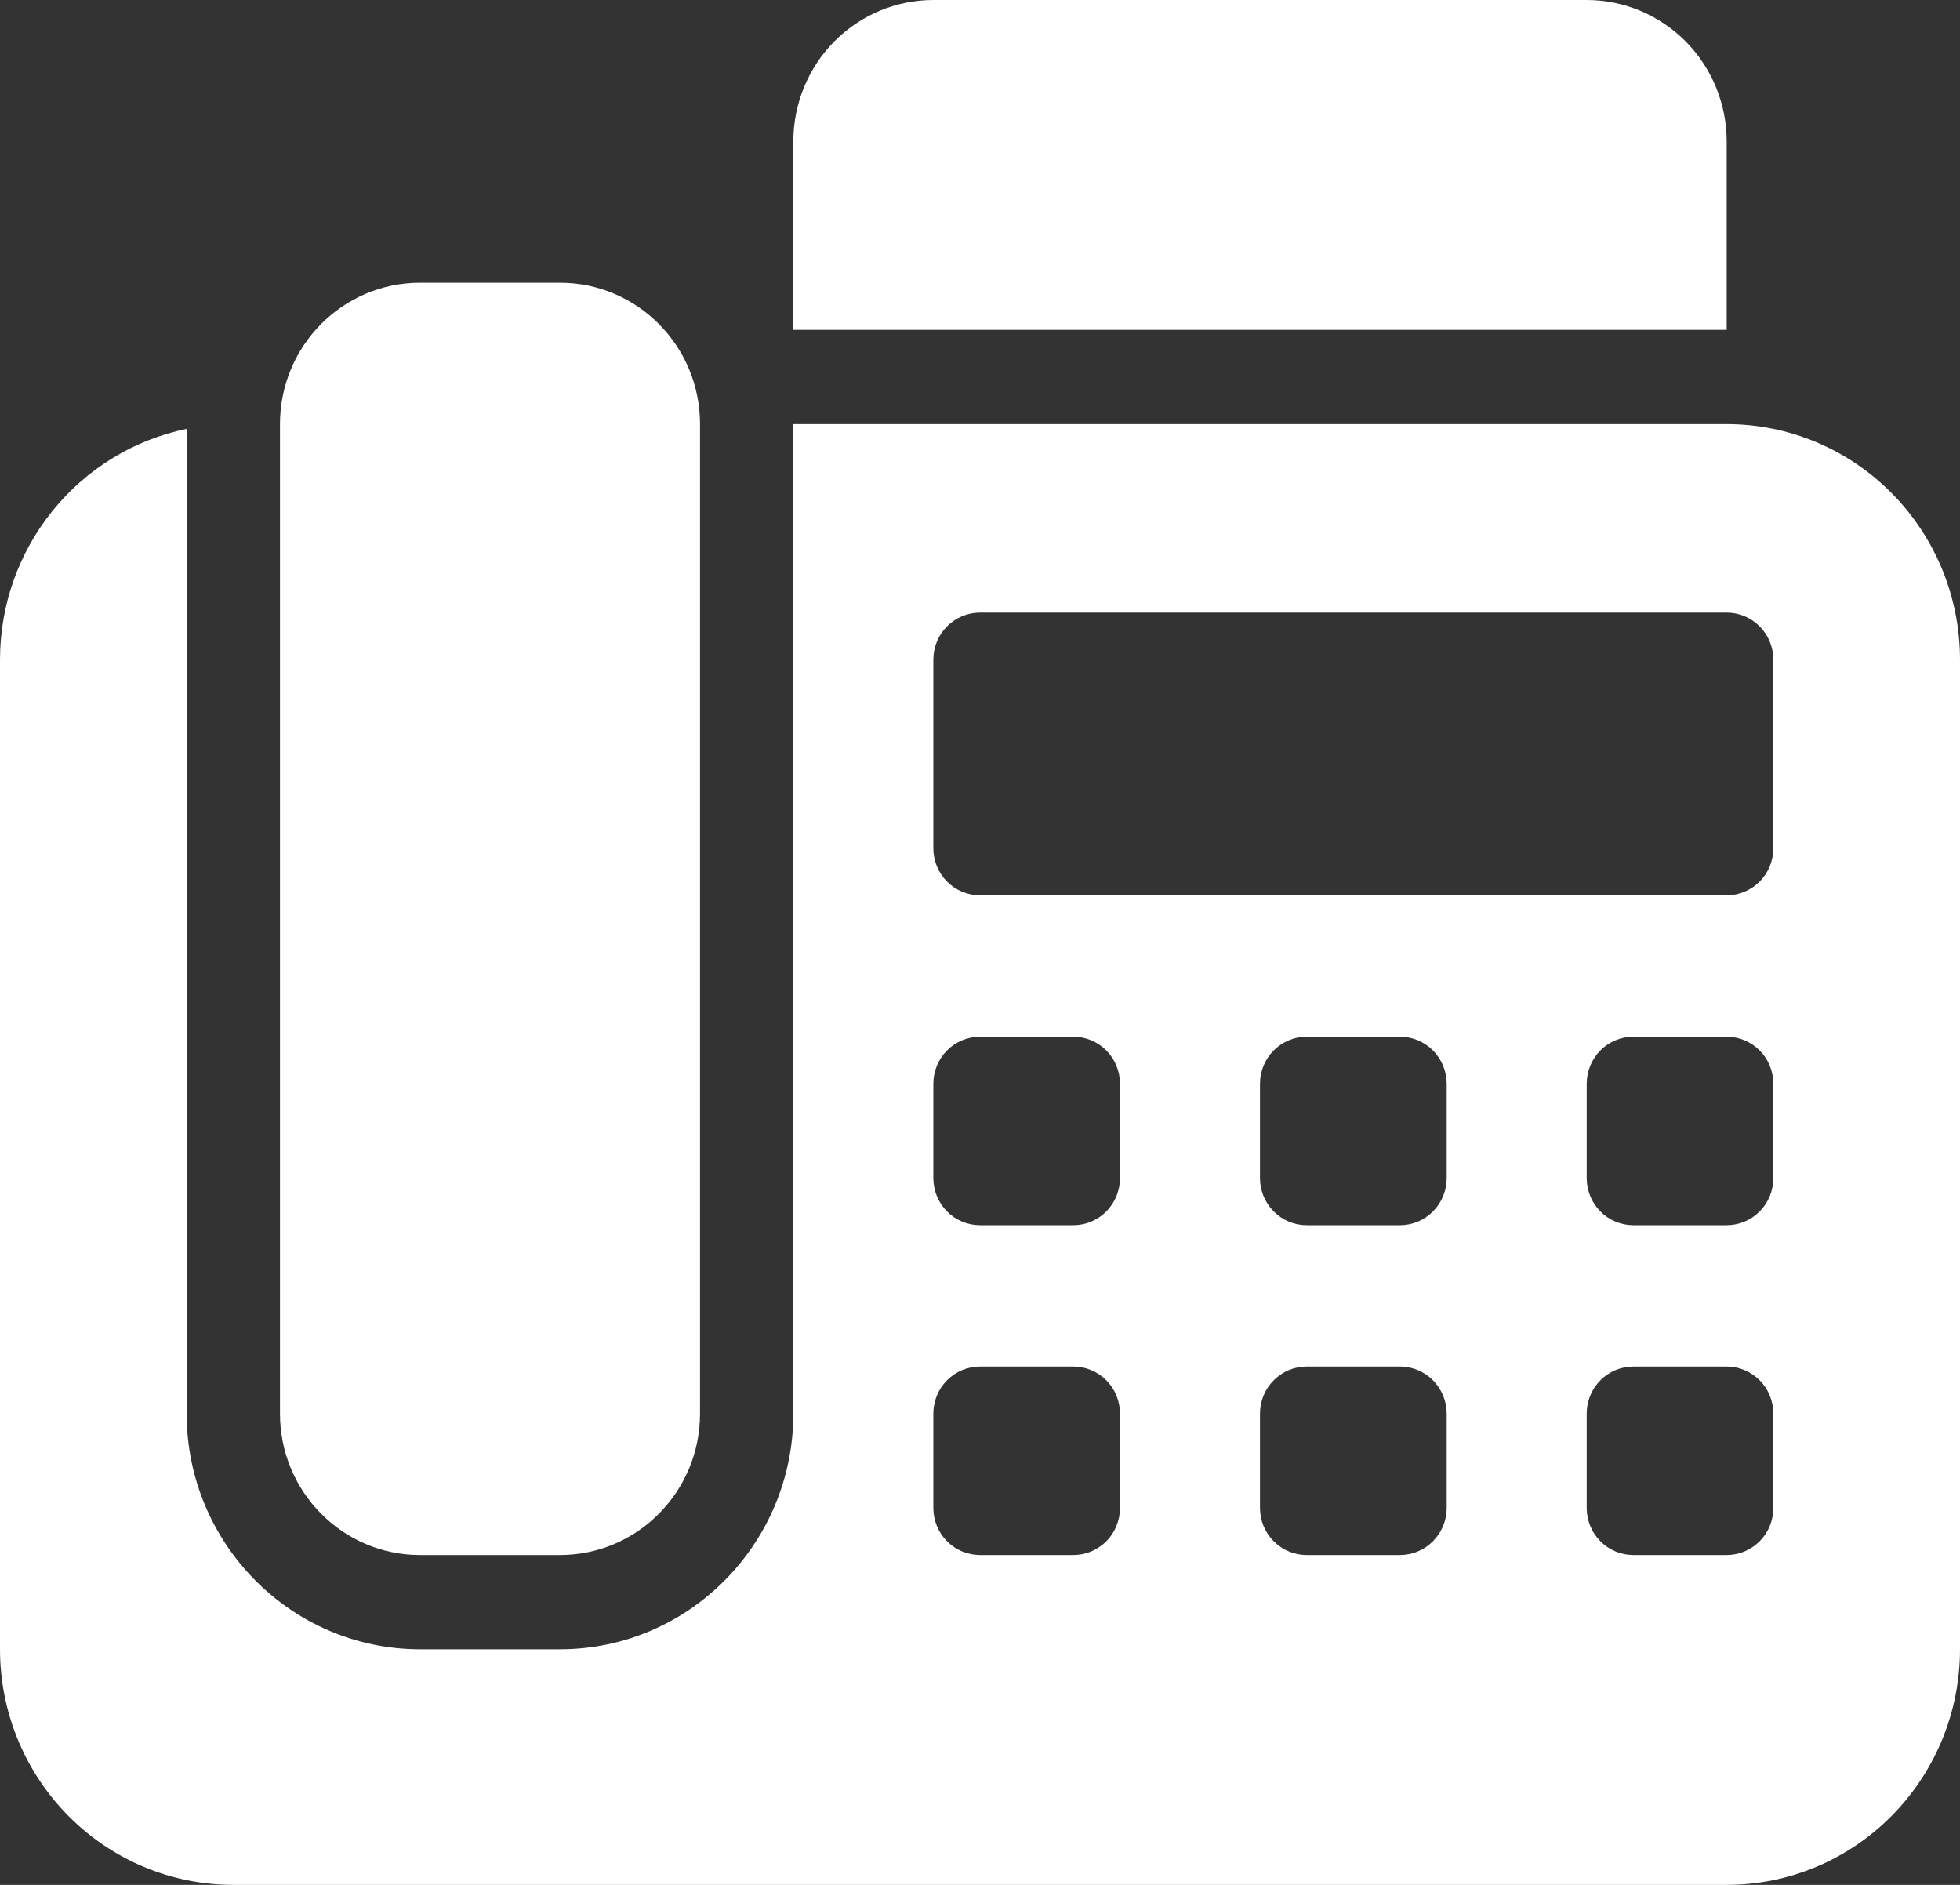 <svg width="26" height="25" viewBox="0 0 26 25" fill="none" xmlns="http://www.w3.org/2000/svg">
<rect x="0" y="0" width="26" height="25" fill="#333333" stroke="none"/>
<path d="M22.905 4.375V1.875C22.905 1.378 22.709 0.901 22.361 0.549C22.012 0.198 21.54 0 21.048 0H12.381C11.888 0 11.416 0.198 11.068 0.549C10.72 0.901 10.524 1.378 10.524 1.875V4.375H22.905Z" fill="white"/>
<path d="M7.429 3.75H5.571C4.546 3.75 3.714 4.589 3.714 5.625V18.75C3.714 19.785 4.546 20.625 5.571 20.625H7.429C8.454 20.625 9.286 19.785 9.286 18.75V5.625C9.286 4.589 8.454 3.75 7.429 3.75Z" fill="white"/>
<path d="M22.905 5.625H10.524V18.75C10.524 20.473 9.135 21.875 7.429 21.875H5.571C3.865 21.875 2.476 20.473 2.476 18.75V5.688C1.777 5.832 1.149 6.216 0.698 6.774C0.246 7.332 -2.92714e-06 8.03 0 8.75V21.875C0 22.704 0.326 23.499 0.907 24.085C1.487 24.671 2.274 25 3.095 25H22.905C23.726 25 24.513 24.671 25.093 24.085C25.674 23.499 26 22.704 26 21.875V8.75C26 7.921 25.674 7.126 25.093 6.54C24.513 5.954 23.726 5.625 22.905 5.625ZM14.857 20C14.857 20.166 14.792 20.325 14.676 20.442C14.56 20.559 14.402 20.625 14.238 20.625H13C12.836 20.625 12.678 20.559 12.562 20.442C12.446 20.325 12.381 20.166 12.381 20V18.75C12.381 18.584 12.446 18.425 12.562 18.308C12.678 18.191 12.836 18.125 13 18.125H14.238C14.402 18.125 14.56 18.191 14.676 18.308C14.792 18.425 14.857 18.584 14.857 18.75V20ZM14.857 15.625C14.857 15.791 14.792 15.95 14.676 16.067C14.56 16.184 14.402 16.25 14.238 16.25H13C12.836 16.25 12.678 16.184 12.562 16.067C12.446 15.95 12.381 15.791 12.381 15.625V14.375C12.381 14.209 12.446 14.05 12.562 13.933C12.678 13.816 12.836 13.75 13 13.75H14.238C14.402 13.75 14.56 13.816 14.676 13.933C14.792 14.05 14.857 14.209 14.857 14.375V15.625ZM19.191 20C19.191 20.166 19.125 20.325 19.009 20.442C18.893 20.559 18.736 20.625 18.571 20.625H17.333C17.169 20.625 17.012 20.559 16.896 20.442C16.779 20.325 16.714 20.166 16.714 20V18.75C16.714 18.584 16.779 18.425 16.896 18.308C17.012 18.191 17.169 18.125 17.333 18.125H18.571C18.736 18.125 18.893 18.191 19.009 18.308C19.125 18.425 19.191 18.584 19.191 18.75V20ZM19.191 15.625C19.191 15.791 19.125 15.95 19.009 16.067C18.893 16.184 18.736 16.25 18.571 16.25H17.333C17.169 16.25 17.012 16.184 16.896 16.067C16.779 15.95 16.714 15.791 16.714 15.625V14.375C16.714 14.209 16.779 14.05 16.896 13.933C17.012 13.816 17.169 13.75 17.333 13.75H18.571C18.736 13.75 18.893 13.816 19.009 13.933C19.125 14.05 19.191 14.209 19.191 14.375V15.625ZM23.524 20C23.524 20.166 23.459 20.325 23.343 20.442C23.226 20.559 23.069 20.625 22.905 20.625H21.667C21.503 20.625 21.345 20.559 21.229 20.442C21.113 20.325 21.048 20.166 21.048 20V18.75C21.048 18.584 21.113 18.425 21.229 18.308C21.345 18.191 21.503 18.125 21.667 18.125H22.905C23.069 18.125 23.226 18.191 23.343 18.308C23.459 18.425 23.524 18.584 23.524 18.75V20ZM23.524 15.625C23.524 15.791 23.459 15.95 23.343 16.067C23.226 16.184 23.069 16.25 22.905 16.25H21.667C21.503 16.25 21.345 16.184 21.229 16.067C21.113 15.95 21.048 15.791 21.048 15.625V14.375C21.048 14.209 21.113 14.05 21.229 13.933C21.345 13.816 21.503 13.75 21.667 13.75H22.905C23.069 13.75 23.226 13.816 23.343 13.933C23.459 14.05 23.524 14.209 23.524 14.375V15.625ZM23.524 11.25C23.524 11.416 23.459 11.575 23.343 11.692C23.226 11.809 23.069 11.875 22.905 11.875H13C12.836 11.875 12.678 11.809 12.562 11.692C12.446 11.575 12.381 11.416 12.381 11.25V8.75C12.381 8.584 12.446 8.425 12.562 8.308C12.678 8.191 12.836 8.125 13 8.125H22.905C23.069 8.125 23.226 8.191 23.343 8.308C23.459 8.425 23.524 8.584 23.524 8.75V11.25Z" fill="white"/>
</svg>
